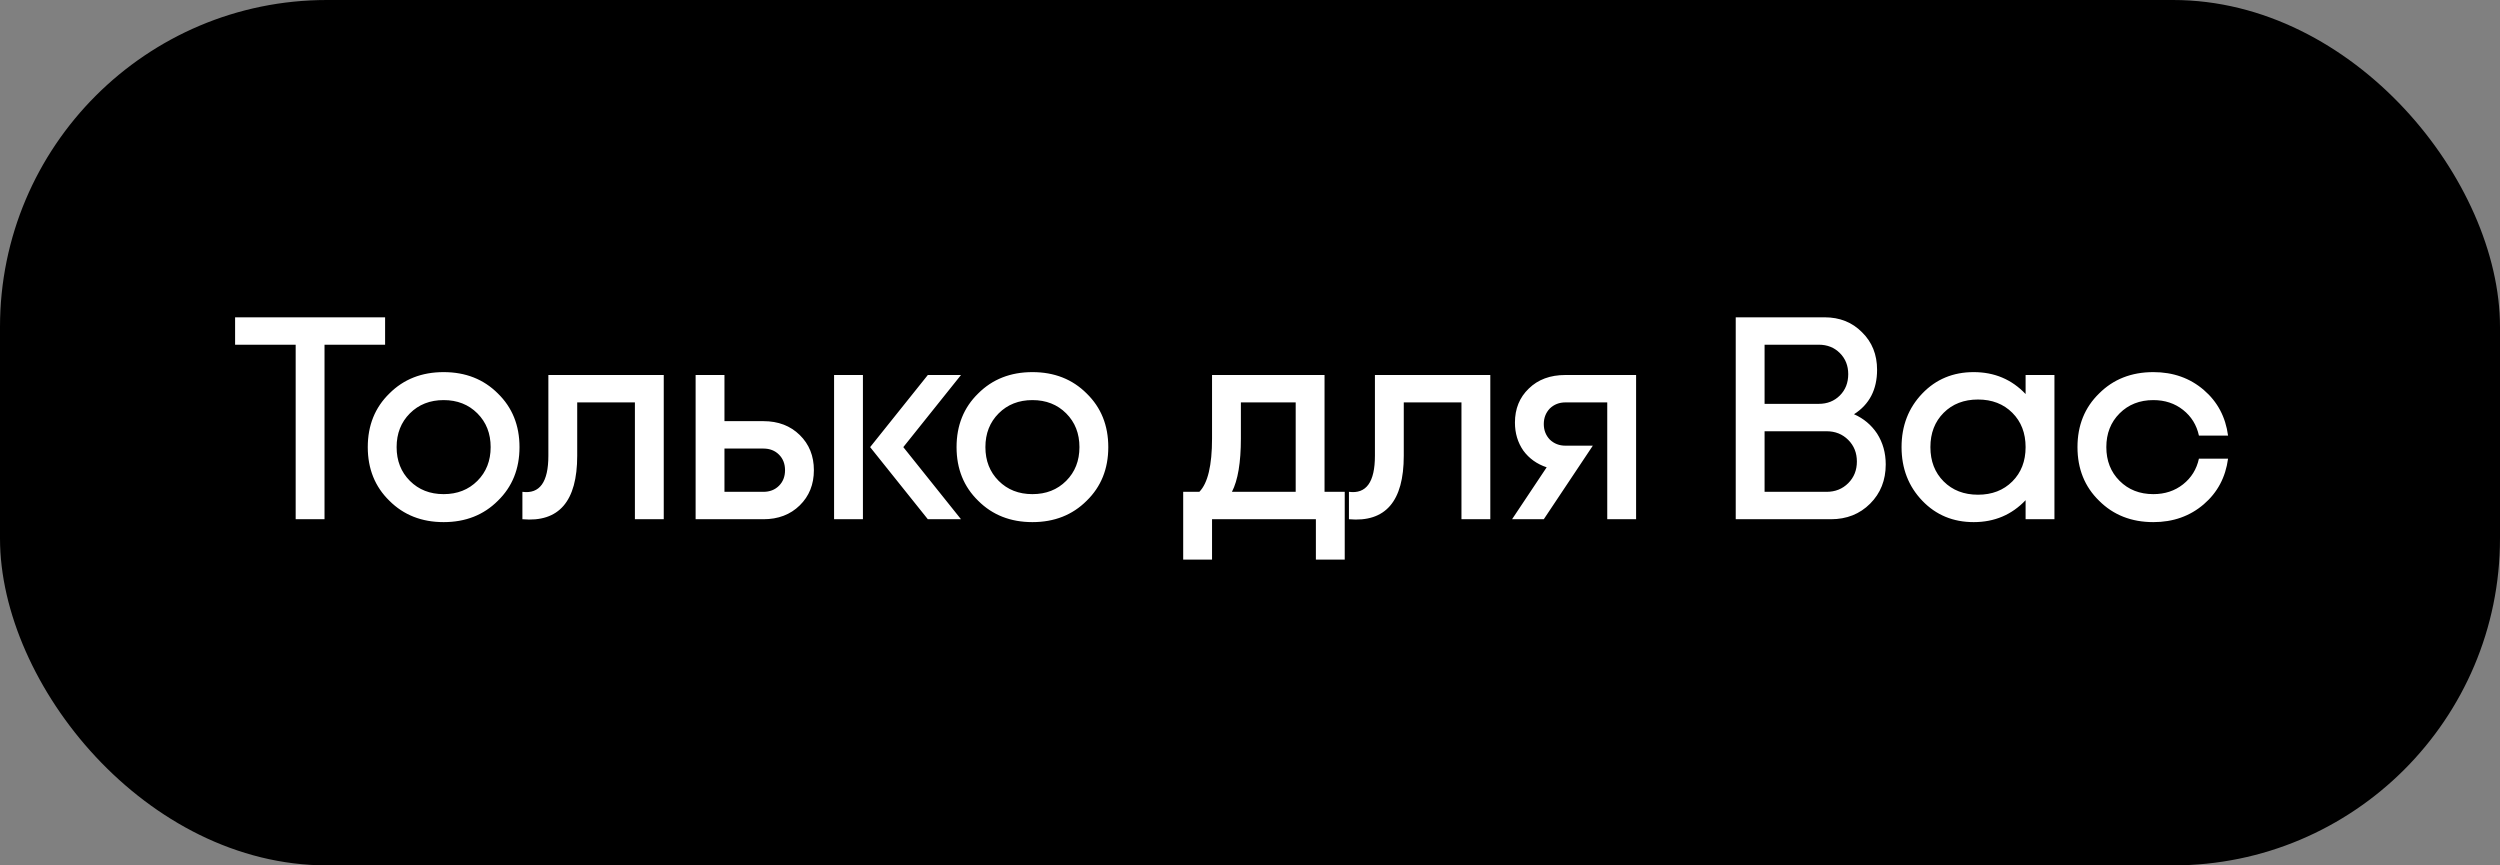 <?xml version="1.0" encoding="UTF-8"?> <svg xmlns="http://www.w3.org/2000/svg" width="130" height="45" viewBox="0 0 130 45" fill="none"><rect x="0" y="0" width="130" height="45" fill="#808080" stroke="none"/> <rect width="130" height="45" rx="17" fill="black"></rect> <path d="M12.225 16.5H20.025V17.925H16.875V27H15.375V17.925H12.225V16.5ZM21.314 25.005C21.774 25.465 22.359 25.695 23.069 25.695C23.779 25.695 24.364 25.465 24.824 25.005C25.284 24.545 25.514 23.96 25.514 23.25C25.514 22.54 25.284 21.955 24.824 21.495C24.364 21.035 23.779 20.805 23.069 20.805C22.359 20.805 21.774 21.035 21.314 21.495C20.854 21.955 20.624 22.54 20.624 23.25C20.624 23.96 20.854 24.545 21.314 25.005ZM20.249 20.46C20.989 19.72 21.929 19.35 23.069 19.35C24.209 19.35 25.149 19.72 25.889 20.46C26.639 21.19 27.014 22.12 27.014 23.25C27.014 24.38 26.639 25.31 25.889 26.04C25.149 26.78 24.209 27.15 23.069 27.15C21.929 27.15 20.989 26.78 20.249 26.04C19.499 25.31 19.124 24.38 19.124 23.25C19.124 22.12 19.499 21.19 20.249 20.46ZM28.515 19.5H34.515V27H33.015V20.925H30.015V23.7C30.015 26.07 29.065 27.17 27.165 27V25.575C28.065 25.695 28.515 25.07 28.515 23.7V19.5ZM37.672 25.575H39.697C40.027 25.575 40.297 25.47 40.507 25.26C40.717 25.05 40.822 24.78 40.822 24.45C40.822 24.12 40.717 23.85 40.507 23.64C40.297 23.43 40.027 23.325 39.697 23.325H37.672V25.575ZM37.672 21.9H39.697C40.467 21.9 41.097 22.14 41.587 22.62C42.077 23.1 42.322 23.71 42.322 24.45C42.322 25.19 42.077 25.8 41.587 26.28C41.097 26.76 40.467 27 39.697 27H36.172V19.5H37.672V21.9ZM43.372 27V19.5H44.872V27H43.372ZM48.247 19.5H49.972L46.972 23.25L49.972 27H48.247L45.247 23.25L48.247 19.5ZM51.931 25.005C52.391 25.465 52.976 25.695 53.686 25.695C54.396 25.695 54.981 25.465 55.441 25.005C55.901 24.545 56.131 23.96 56.131 23.25C56.131 22.54 55.901 21.955 55.441 21.495C54.981 21.035 54.396 20.805 53.686 20.805C52.976 20.805 52.391 21.035 51.931 21.495C51.471 21.955 51.241 22.54 51.241 23.25C51.241 23.96 51.471 24.545 51.931 25.005ZM50.866 20.46C51.606 19.72 52.546 19.35 53.686 19.35C54.826 19.35 55.766 19.72 56.506 20.46C57.256 21.19 57.631 22.12 57.631 23.25C57.631 24.38 57.256 25.31 56.506 26.04C55.766 26.78 54.826 27.15 53.686 27.15C52.546 27.15 51.606 26.78 50.866 26.04C50.116 25.31 49.741 24.38 49.741 23.25C49.741 22.12 50.116 21.19 50.866 20.46ZM64.061 25.575H67.376V20.925H64.526V22.8C64.526 24.05 64.371 24.975 64.061 25.575ZM68.876 19.5V25.575H69.926V29.1H68.426V27H63.026V29.1H61.526V25.575H62.366C62.806 25.125 63.026 24.2 63.026 22.8V19.5H68.876ZM71.496 19.5H77.496V27H75.996V20.925H72.996V23.7C72.996 26.07 72.046 27.17 70.145 27V25.575C71.046 25.695 71.496 25.07 71.496 23.7V19.5ZM81.402 19.5H85.077V27H83.577V20.925H81.402C81.082 20.925 80.812 21.03 80.592 21.24C80.382 21.46 80.277 21.73 80.277 22.05C80.277 22.37 80.382 22.64 80.592 22.86C80.812 23.07 81.082 23.175 81.402 23.175H82.827L80.277 27H78.627L80.427 24.3C79.917 24.13 79.512 23.84 79.212 23.43C78.922 23.01 78.777 22.525 78.777 21.975C78.777 21.255 79.017 20.665 79.497 20.205C79.977 19.735 80.612 19.5 81.402 19.5ZM91.758 25.575H94.983C95.433 25.575 95.808 25.425 96.108 25.125C96.408 24.825 96.558 24.45 96.558 24C96.558 23.55 96.408 23.175 96.108 22.875C95.808 22.575 95.433 22.425 94.983 22.425H91.758V25.575ZM91.758 17.925V21H94.578C95.018 21 95.383 20.855 95.673 20.565C95.963 20.275 96.108 19.905 96.108 19.455C96.108 19.015 95.963 18.65 95.673 18.36C95.383 18.07 95.018 17.925 94.578 17.925H91.758ZM97.608 19.23C97.608 20.26 97.208 21.03 96.408 21.54C96.908 21.76 97.308 22.095 97.608 22.545C97.908 23.015 98.058 23.55 98.058 24.15C98.058 24.97 97.788 25.65 97.248 26.19C96.708 26.73 96.028 27 95.208 27H90.258V16.5H94.878C95.668 16.5 96.318 16.76 96.828 17.28C97.348 17.79 97.608 18.44 97.608 19.23ZM101.071 25.035C101.531 25.495 102.126 25.725 102.856 25.725C103.586 25.725 104.181 25.495 104.641 25.035C105.101 24.575 105.331 23.98 105.331 23.25C105.331 22.52 105.101 21.925 104.641 21.465C104.181 21.005 103.586 20.775 102.856 20.775C102.126 20.775 101.531 21.005 101.071 21.465C100.611 21.925 100.381 22.52 100.381 23.25C100.381 23.98 100.611 24.575 101.071 25.035ZM105.331 19.5H106.831V27H105.331V26.01C104.611 26.77 103.711 27.15 102.631 27.15C101.561 27.15 100.671 26.78 99.961 26.04C99.241 25.29 98.881 24.36 98.881 23.25C98.881 22.14 99.241 21.21 99.961 20.46C100.671 19.72 101.561 19.35 102.631 19.35C103.711 19.35 104.611 19.73 105.331 20.49V19.5ZM114.344 23.85H115.859C115.729 24.82 115.309 25.61 114.599 26.22C113.879 26.84 113.004 27.15 111.974 27.15C110.834 27.15 109.894 26.78 109.154 26.04C108.404 25.31 108.029 24.38 108.029 23.25C108.029 22.12 108.404 21.19 109.154 20.46C109.894 19.72 110.834 19.35 111.974 19.35C113.004 19.35 113.879 19.66 114.599 20.28C115.309 20.89 115.729 21.68 115.859 22.65H114.344C114.224 22.1 113.949 21.655 113.519 21.315C113.089 20.975 112.574 20.805 111.974 20.805C111.264 20.805 110.679 21.035 110.219 21.495C109.759 21.955 109.529 22.54 109.529 23.25C109.529 23.96 109.759 24.545 110.219 25.005C110.679 25.465 111.264 25.695 111.974 25.695C112.574 25.695 113.089 25.525 113.519 25.185C113.949 24.845 114.224 24.4 114.344 23.85Z" fill="white"></path> </svg> 
